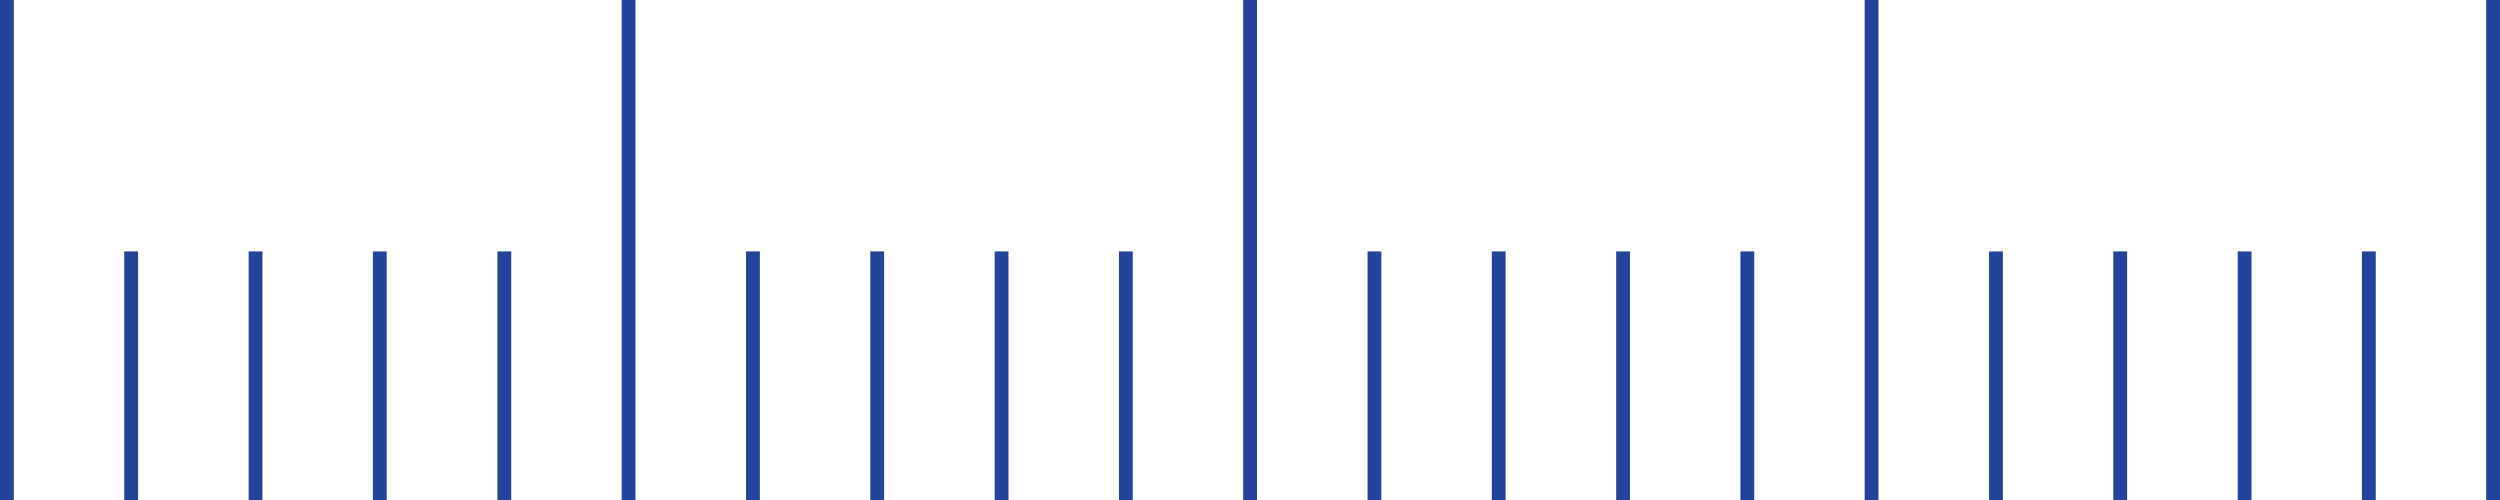 <svg xmlns="http://www.w3.org/2000/svg" xmlns:xlink="http://www.w3.org/1999/xlink" id="_&#x30EC;&#x30A4;&#x30E4;&#x30FC;_2" viewBox="0 0 170.03 34.03"><defs><filter id="outer-glow-1" filterUnits="userSpaceOnUse"><feGaussianBlur stdDeviation="10"></feGaussianBlur></filter><filter id="outer-glow-4" filterUnits="userSpaceOnUse"><feGaussianBlur stdDeviation="10"></feGaussianBlur></filter><filter id="outer-glow-7" filterUnits="userSpaceOnUse"><feGaussianBlur stdDeviation="10"></feGaussianBlur></filter></defs><rect x="126.82" width=".94" height="34.03" style="fill:#23449a; stroke-width:0px;"></rect><rect x="135.28" y="17.1" width=".94" height="16.92" style="fill:#23449a; stroke-width:0px;"></rect><rect x="143.73" y="17.1" width=".94" height="16.92" style="fill:#23449a; stroke-width:0px;"></rect><rect x="152.19" y="17.1" width=".94" height="16.92" style="fill:#23449a; stroke-width:0px;"></rect><rect x="160.64" y="17.1" width=".94" height="16.92" style="fill:#23449a; stroke-width:0px;"></rect><rect x="169.09" width=".94" height="34.03" style="fill:#23449a; stroke-width:0px;"></rect><rect width=".94" height="34.03" style="fill:#23449a; stroke-width:0px;"></rect><rect x="8.45" y="17.1" width=".94" height="16.92" style="fill:#23449a; stroke-width:0px;"></rect><rect x="25.36" y="17.1" width=".94" height="16.92" style="fill:#23449a; stroke-width:0px;"></rect><rect x="16.91" y="17.1" width=".94" height="16.92" style="fill:#23449a; stroke-width:0px;"></rect><rect x="42.28" width=".94" height="34.03" style="fill:#23449a; stroke-width:0px;"></rect><rect x="33.83" y="17.1" width=".94" height="16.92" style="fill:#23449a; stroke-width:0px;"></rect><rect x="50.74" y="17.1" width=".94" height="16.92" style="fill:#23449a; stroke-width:0px;"></rect><rect x="59.19" y="17.1" width=".94" height="16.92" style="fill:#23449a; stroke-width:0px;"></rect><rect x="84.55" width=".94" height="34.03" style="fill:#23449a; stroke-width:0px;"></rect><rect x="76.1" y="17.1" width=".94" height="16.92" style="fill:#23449a; stroke-width:0px;"></rect><rect x="67.65" y="17.1" width=".94" height="16.92" style="fill:#23449a; stroke-width:0px;"></rect><rect x="93.01" y="17.1" width=".94" height="16.92" style="fill:#23449a; stroke-width:0px;"></rect><rect x="101.46" y="17.1" width=".94" height="16.92" style="fill:#23449a; stroke-width:0px;"></rect><rect x="118.37" y="17.1" width=".94" height="16.92" style="fill:#23449a; stroke-width:0px;"></rect><rect x="109.92" y="17.1" width=".94" height="16.92" style="fill:#23449a; stroke-width:0px;"></rect></svg>